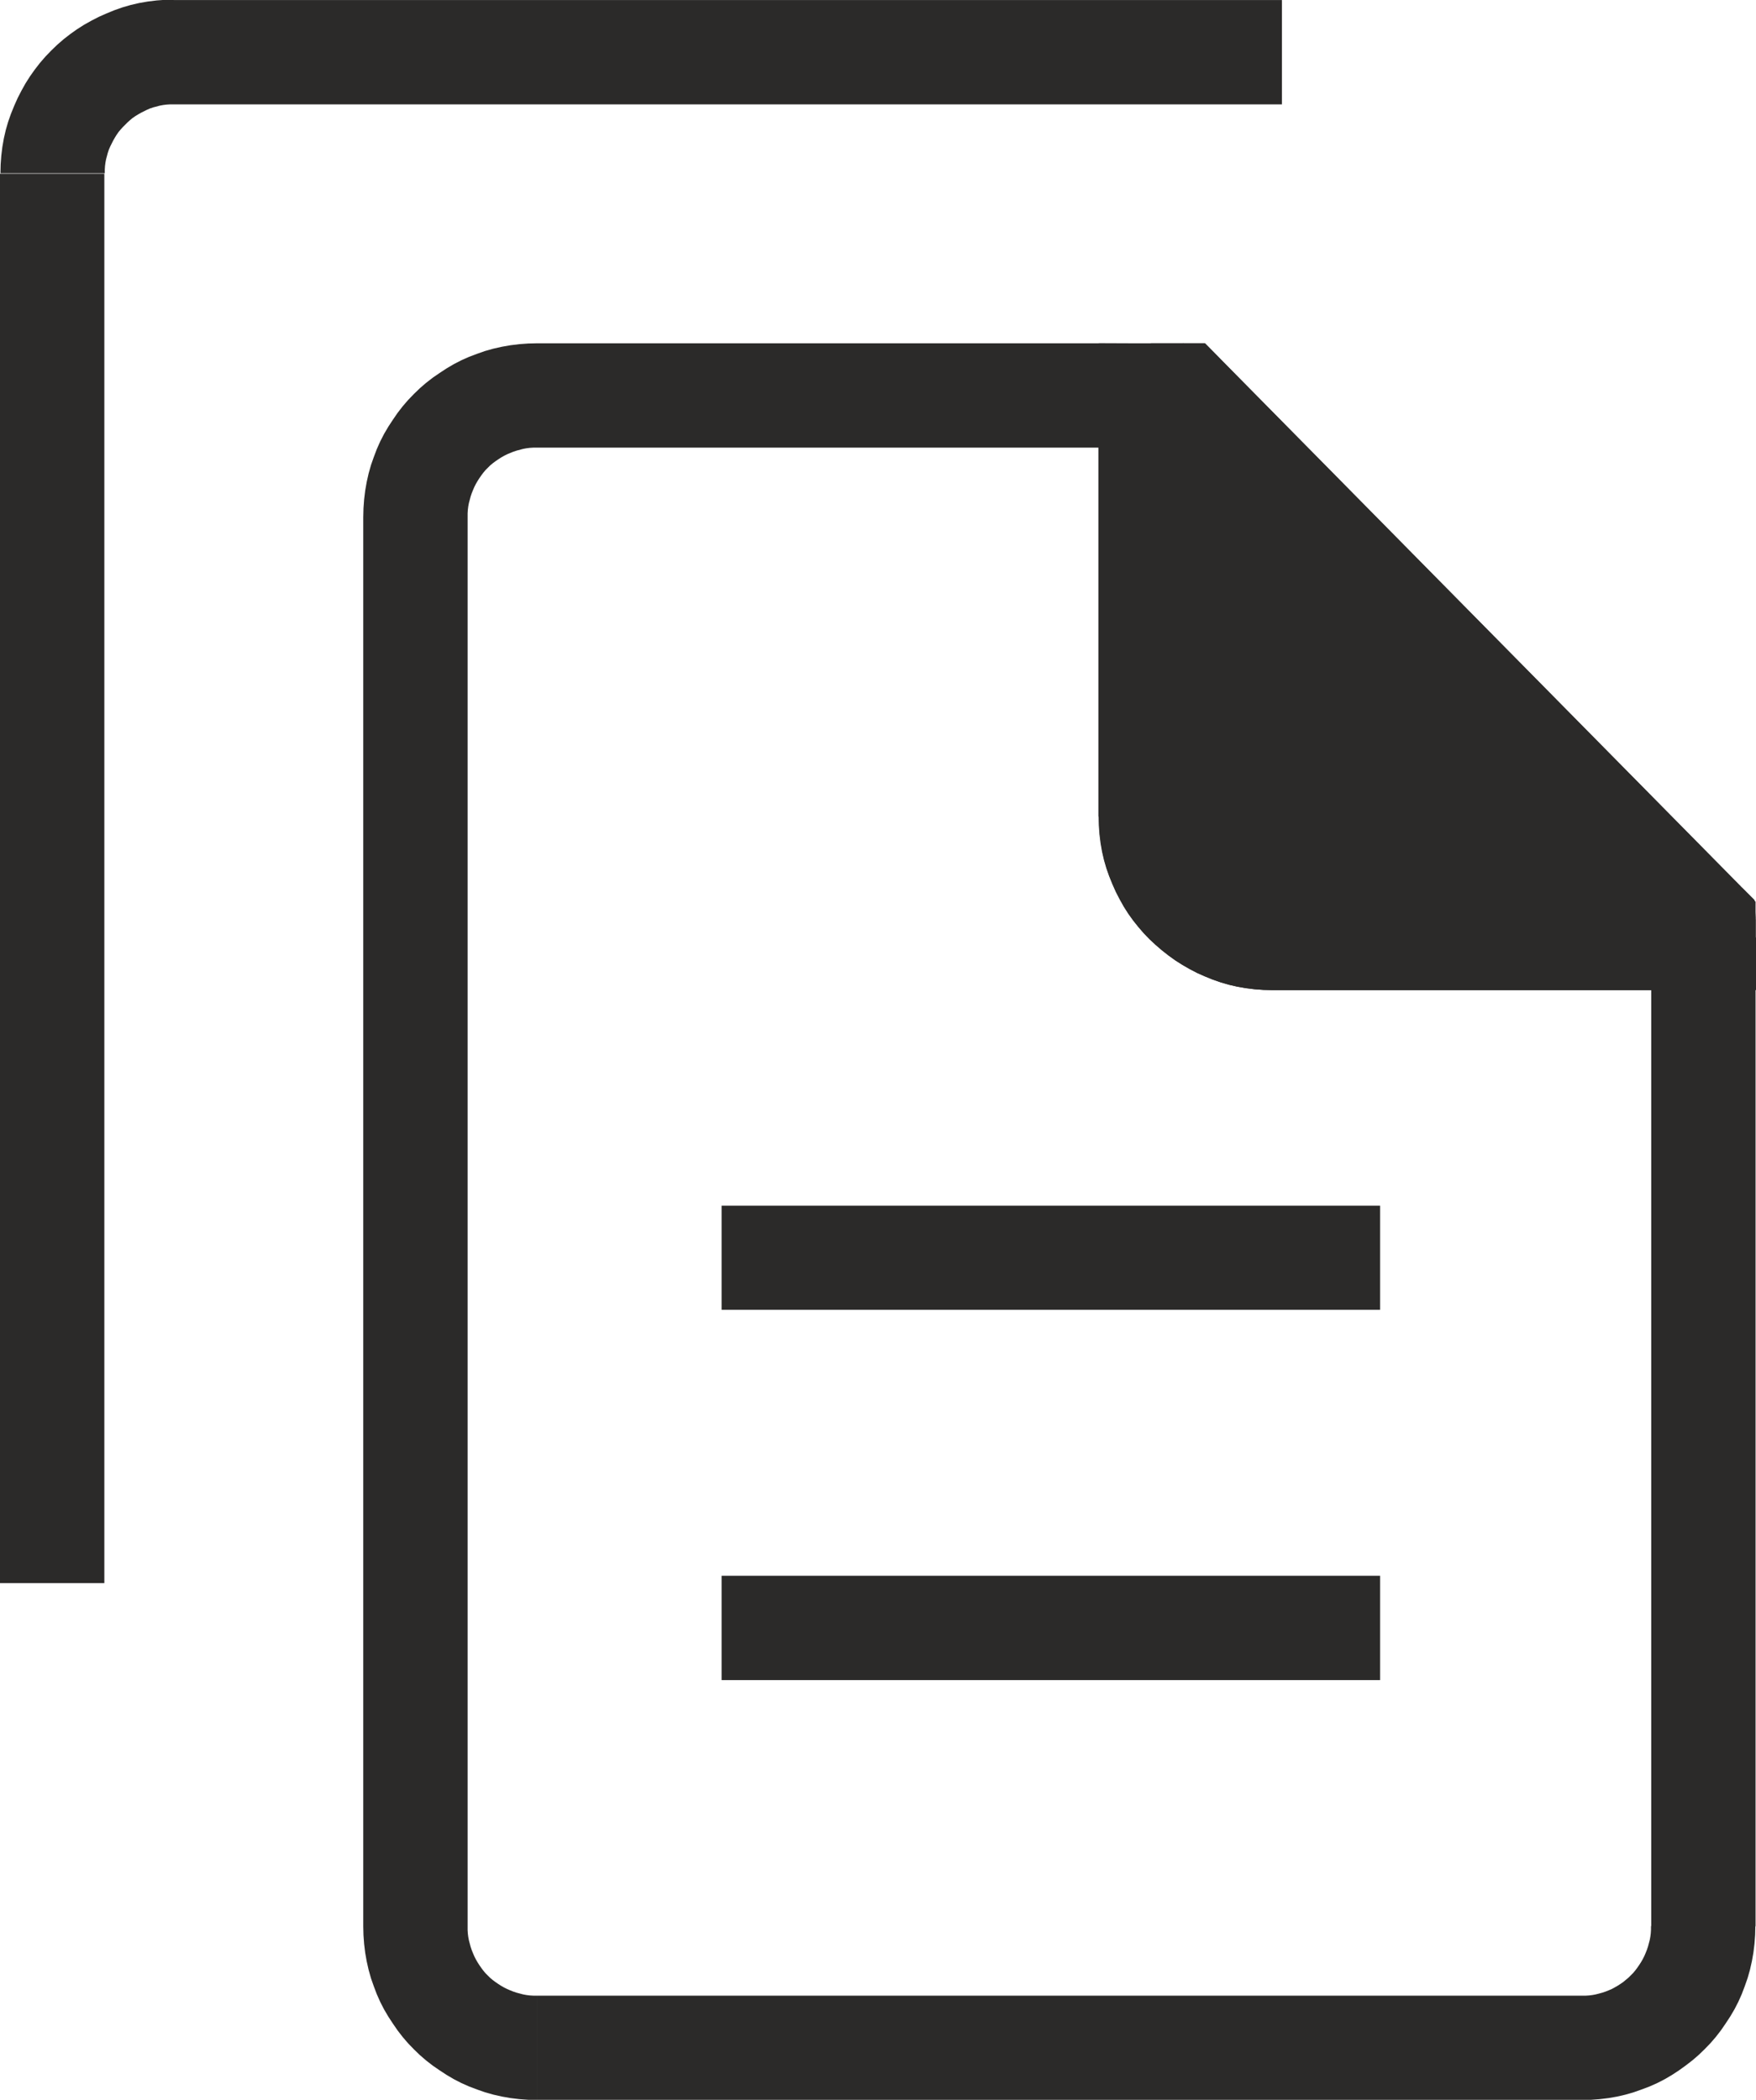 <?xml version="1.0" encoding="UTF-8"?>
<!DOCTYPE svg PUBLIC "-//W3C//DTD SVG 1.1//EN" "http://www.w3.org/Graphics/SVG/1.1/DTD/svg11.dtd">
<!-- Creator: CorelDRAW 2021 (64-Bit Testversion) -->
<svg xmlns="http://www.w3.org/2000/svg" xml:space="preserve" width="8.152mm" height="9.749mm" version="1.1" style="shape-rendering:geometricPrecision; text-rendering:geometricPrecision; image-rendering:optimizeQuality; fill-rule:evenodd; clip-rule:evenodd"
viewBox="0 0 81.79 97.81"
 xmlns:xlink="http://www.w3.org/1999/xlink"
 xmlns:xodm="http://www.corel.com/coreldraw/odm/2003">
 <defs>
  <style type="text/css">
   <![CDATA[
    .fil1 {fill:#2B2A29}
    .fil0 {fill:#2B2A29;fill-rule:nonzero}
   ]]>
  </style>
 </defs>
 <g id="Ebene_x0020_1">
  <g id="_2474264426080">
   <g>
    <polygon class="fil0" points="64.28,61.01 33.61,61.01 33.61,56.16 64.28,56.16 "/>
   </g>
   <g>
    <polygon class="fil0" points="64.28,78.26 33.61,78.26 33.61,73.4 64.28,73.4 "/>
   </g>
   <g>
    <path class="fil0" d="M59.25 41.26l20.09 0 0 4.86 -20.09 0 0 0 0 -4.86zm-8.09 -3.23l4.86 0 0 0 0 0.17 0.01 0.16 0.02 0.16 0.03 0.16 0.04 0.15 0.04 0.15 0.05 0.15 0.06 0.14 0.07 0.14 0.07 0.14 0.08 0.14 0.08 0.13 0.09 0.13 0.1 0.13 0.1 0.12 0.11 0.11 0.12 0.11 0.12 0.1 0.12 0.1 0.13 0.09 0.13 0.09 0.14 0.08 0.14 0.07 0.14 0.06 0.15 0.06 0.15 0.05 0.15 0.04 0.15 0.04 0.16 0.03 0.16 0.02 0.16 0.01 0.17 0 0 4.86 -0.41 -0.01 -0.41 -0.03 -0.41 -0.05 -0.4 -0.07 -0.39 -0.09 -0.38 -0.11 -0.37 -0.13 -0.37 -0.15 -0.36 -0.16 -0.35 -0.18 -0.34 -0.2 -0.33 -0.21 -0.32 -0.23 -0.31 -0.24 -0.29 -0.25 -0.28 -0.26 -0.27 -0.28 -0.25 -0.29 -0.24 -0.3 -0.23 -0.32 -0.21 -0.33 -0.19 -0.34 -0.18 -0.35 -0.16 -0.36 -0.15 -0.37 -0.13 -0.37 -0.11 -0.38 -0.09 -0.39 -0.07 -0.4 -0.05 -0.41 -0.03 -0.41 -0.01 -0.41 0 0zm4.86 -19.61l0 19.61 -4.86 0 0 -19.61 4.86 0zm20.89 71.31l0 -46.74 4.86 0 0 46.74 0 0 -4.86 0zm-3.23 8.09l0 -4.86 0 0 0.17 -0 0.16 -0.01 0.16 -0.02 0.16 -0.03 0.15 -0.04 0.15 -0.04 0.15 -0.05 0.15 -0.06 0.14 -0.06 0.13 -0.07 0.14 -0.08 0.14 -0.09 0.13 -0.09 0.12 -0.1 0.12 -0.1 0.11 -0.11 0.11 -0.11 0.1 -0.12 0.09 -0.12 0.09 -0.13 0.09 -0.14 0.08 -0.14 0.07 -0.14 0.06 -0.14 0.06 -0.15 0.05 -0.15 0.04 -0.15 0.04 -0.15 0.03 -0.16 0.02 -0.16 0.01 -0.16 0 -0.17 4.86 0 -0.01 0.41 -0.03 0.41 -0.05 0.41 -0.07 0.4 -0.09 0.4 -0.11 0.39 -0.13 0.37 -0.14 0.37 -0.16 0.36 -0.18 0.35 -0.2 0.34 -0.21 0.32 -0.22 0.32 -0.24 0.31 -0.25 0.29 -0.27 0.28 -0.28 0.27 -0.29 0.25 -0.31 0.24 -0.32 0.23 -0.32 0.21 -0.34 0.2 -0.35 0.18 -0.36 0.16 -0.37 0.14 -0.37 0.13 -0.38 0.11 -0.39 0.09 -0.4 0.07 -0.41 0.05 -0.41 0.03 -0.41 0.01 0 0zm-48.67 -4.86l48.67 0 0 4.86 -48.67 0 0 0 0 -4.86zm-8.09 -3.23l4.86 0 0 0 0 0.17 0.01 0.16 0.02 0.16 0.03 0.16 0.04 0.15 0.04 0.15 0.05 0.15 0.06 0.15 0.06 0.14 0.07 0.14 0.08 0.14 0.09 0.14 0.09 0.13 0.09 0.12 0.1 0.12 0.11 0.11 0.11 0.11 0.12 0.1 0.12 0.09 0.13 0.09 0.14 0.09 0.14 0.08 0.14 0.07 0.14 0.06 0.15 0.06 0.15 0.05 0.15 0.04 0.15 0.04 0.16 0.03 0.16 0.02 0.16 0.01 0.17 0 0 4.86 -0.41 -0.01 -0.41 -0.03 -0.41 -0.05 -0.4 -0.07 -0.4 -0.09 -0.39 -0.11 -0.37 -0.13 -0.37 -0.14 -0.36 -0.16 -0.35 -0.18 -0.34 -0.2 -0.32 -0.21 -0.32 -0.22 -0.31 -0.24 -0.29 -0.25 -0.28 -0.27 -0.27 -0.28 -0.25 -0.29 -0.24 -0.31 -0.22 -0.32 -0.21 -0.32 -0.2 -0.34 -0.18 -0.35 -0.16 -0.36 -0.14 -0.37 -0.13 -0.37 -0.11 -0.39 -0.09 -0.4 -0.07 -0.4 -0.05 -0.41 -0.03 -0.41 -0.01 -0.41 0 0zm4.86 -65.65l0 65.65 -4.86 0 0 -65.65 0 0 4.86 0zm3.23 -8.09l0 4.86 0 0 -0.17 0 -0.16 0.01 -0.16 0.02 -0.16 0.03 -0.15 0.04 -0.15 0.04 -0.15 0.05 -0.15 0.06 -0.14 0.06 -0.14 0.07 -0.14 0.08 -0.14 0.09 -0.13 0.09 -0.12 0.09 -0.12 0.1 -0.11 0.11 -0.11 0.11 -0.1 0.12 -0.09 0.12 -0.09 0.13 -0.09 0.14 -0.08 0.14 -0.07 0.14 -0.06 0.14 -0.06 0.15 -0.05 0.15 -0.04 0.15 -0.04 0.15 -0.03 0.16 -0.02 0.16 -0.01 0.16 -0 0.17 -4.86 0 0.01 -0.41 0.03 -0.41 0.05 -0.41 0.07 -0.4 0.09 -0.4 0.11 -0.39 0.13 -0.37 0.14 -0.37 0.16 -0.36 0.18 -0.35 0.2 -0.34 0.21 -0.32 0.22 -0.32 0.24 -0.31 0.25 -0.29 0.27 -0.28 0.28 -0.27 0.29 -0.25 0.31 -0.24 0.32 -0.22 0.32 -0.21 0.34 -0.2 0.35 -0.18 0.36 -0.16 0.37 -0.14 0.37 -0.13 0.39 -0.11 0.4 -0.09 0.4 -0.07 0.41 -0.05 0.41 -0.03 0.41 -0.01 0 0zm30.09 4.86l-30.09 0 0 -4.86 30.09 0 1.73 0.72 -1.73 4.13zm0 -4.86l1.02 0 0.71 0.72 -1.73 -0.72zm22.51 28.71l-24.24 -24.57 3.46 -3.41 24.24 24.57 0.7 1.71 -4.16 1.71zm3.46 -3.41l0.7 0.71 0 1 -0.7 -1.71z"/>
   </g>
   <g>
    <path class="fil0" d="M4.86 8.09l0 65.65 -4.86 0 0 -65.65 0 0 4.86 0zm3.23 -8.09l0 4.86 0 0 -0.17 0 -0.16 0.01 -0.16 0.02 -0.16 0.03 -0.15 0.04 -0.15 0.04 -0.15 0.05 -0.14 0.06 -0.14 0.07 -0.14 0.07 -0.14 0.08 -0.13 0.08 -0.13 0.09 -0.12 0.1 -0.11 0.1 -0.11 0.11 -0.11 0.11 -0.1 0.11 -0.1 0.12 -0.09 0.13 -0.08 0.13 -0.08 0.14 -0.07 0.14 -0.07 0.14 -0.06 0.14 -0.05 0.15 -0.04 0.15 -0.04 0.15 -0.03 0.16 -0.02 0.16 -0.01 0.16 -0 0.17 -4.86 0 0.01 -0.41 0.03 -0.41 0.05 -0.41 0.07 -0.4 0.09 -0.39 0.11 -0.38 0.13 -0.37 0.15 -0.37 0.16 -0.36 0.18 -0.35 0.19 -0.34 0.21 -0.33 0.22 -0.31 0.24 -0.31 0.26 -0.3 0.27 -0.28 0.28 -0.27 0.3 -0.26 0.31 -0.24 0.31 -0.22 0.33 -0.21 0.34 -0.19 0.35 -0.18 0.36 -0.16 0.37 -0.15 0.37 -0.13 0.38 -0.11 0.39 -0.09 0.4 -0.07 0.41 -0.05 0.41 -0.03 0.41 -0.01 0 0zm51.62 4.86l-51.62 0 0 -4.86 51.62 0 0 4.86z"/>
   </g>
   <g>
    <path class="fil1" d="M79.35 43.69c-0,-0.29 0.02,-0.42 0,-0.71l-24.24 -24.57 -1.51 -0 0 19.61c0,3.11 2.55,5.66 5.66,5.66l20.09 0z"/>
    <path id="_1" class="fil0" d="M77.62 44.69l3.46 -3.41 0.7 1.55 0 0.05 0 0.07 0 0.02 0 0.02 0 0.02 0 0.07 0 0.02 0 0.02 0 0.08 0 0.02 0 0.02 0 0.02 -0 0.08 -0 0.02 0 0.02 -0 0.02 0 0.02 -0 0.02 0 0.02 -0 0.02 0 0.02 -0 0.08 0 -0.04 0 0.02 -0 0.02 0 -0.03 -0 0.07 -0 0.02 0 -0.03 0 0.03 0 0.03 0 0.01 -4.86 0.03 0 -0.04 0 -0.03 0 -0.03 0 -0.07 0 -0.03 -0 0.03 0 -0.08 0 -0.02 0 -0.02 0 -0.08 -0 0.04 0 -0.02 0 -0.02 0 -0.02 0 -0.02 0 -0.02 0 -0.02 0 -0.02 0 -0.02 -0 0.04 0 -0.02 0 -0.02 0 -0.02 0 0.04 -0 -0.02 0 -0.02 0 0.03 -0 -0.03 -0 -0.03 -0 -0.03 0 0.02 -0 -0.01 0.7 1.55zm3.46 -3.41l0.64 0.64 0.06 0.9 -0.7 -1.55zm-24.24 -24.57l24.24 24.57 -3.46 3.41 -24.24 -24.57 1.73 -4.14 1.72 0.72zm-1.72 -0.72l1.01 0 0.71 0.72 -1.72 -0.72zm-1.51 -0l1.51 0 -0.01 4.86 -1.51 -0 -2.42 -2.43 2.43 -2.43zm-2.43 2.43l0 -2.43 2.43 0.01 -2.43 2.43zm0 19.61l0 -19.61 4.86 0 0 19.61 0 0 -4.86 0zm8.09 3.23l0 4.86 0 0 -0.41 -0.01 -0.41 -0.03 -0.41 -0.05 -0.4 -0.07 -0.39 -0.09 -0.38 -0.11 -0.38 -0.13 -0.37 -0.15 -0.36 -0.16 -0.34 -0.18 -0.34 -0.19 -0.33 -0.21 -0.32 -0.23 -0.3 -0.24 -0.29 -0.25 -0.28 -0.26 -0.27 -0.28 -0.25 -0.29 -0.24 -0.3 -0.23 -0.32 -0.21 -0.33 -0.19 -0.34 -0.18 -0.34 -0.16 -0.36 -0.15 -0.37 -0.13 -0.37 -0.11 -0.38 -0.09 -0.39 -0.07 -0.4 -0.05 -0.4 -0.03 -0.41 -0.01 -0.41 4.86 0 0 0.17 0.01 0.16 0.02 0.16 0.03 0.16 0.04 0.15 0.04 0.15 0.05 0.15 0.06 0.14 0.06 0.14 0.07 0.14 0.08 0.14 0.08 0.13 0.09 0.13 0.1 0.12 0.1 0.12 0.11 0.11 0.12 0.11 0.12 0.1 0.12 0.1 0.13 0.09 0.13 0.08 0.14 0.08 0.14 0.07 0.14 0.06 0.14 0.06 0.15 0.05 0.16 0.04 0.16 0.04 0.15 0.03 0.16 0.02 0.16 0.01 0.17 0 0 0zm20.09 4.86l-20.09 -0 0 -4.86 20.09 0 2.43 2.41 -2.43 2.45zm2.43 -2.45l0.02 2.45 -2.45 0 2.43 -2.45z"/>
   </g>
  </g>
 </g>
</svg>
